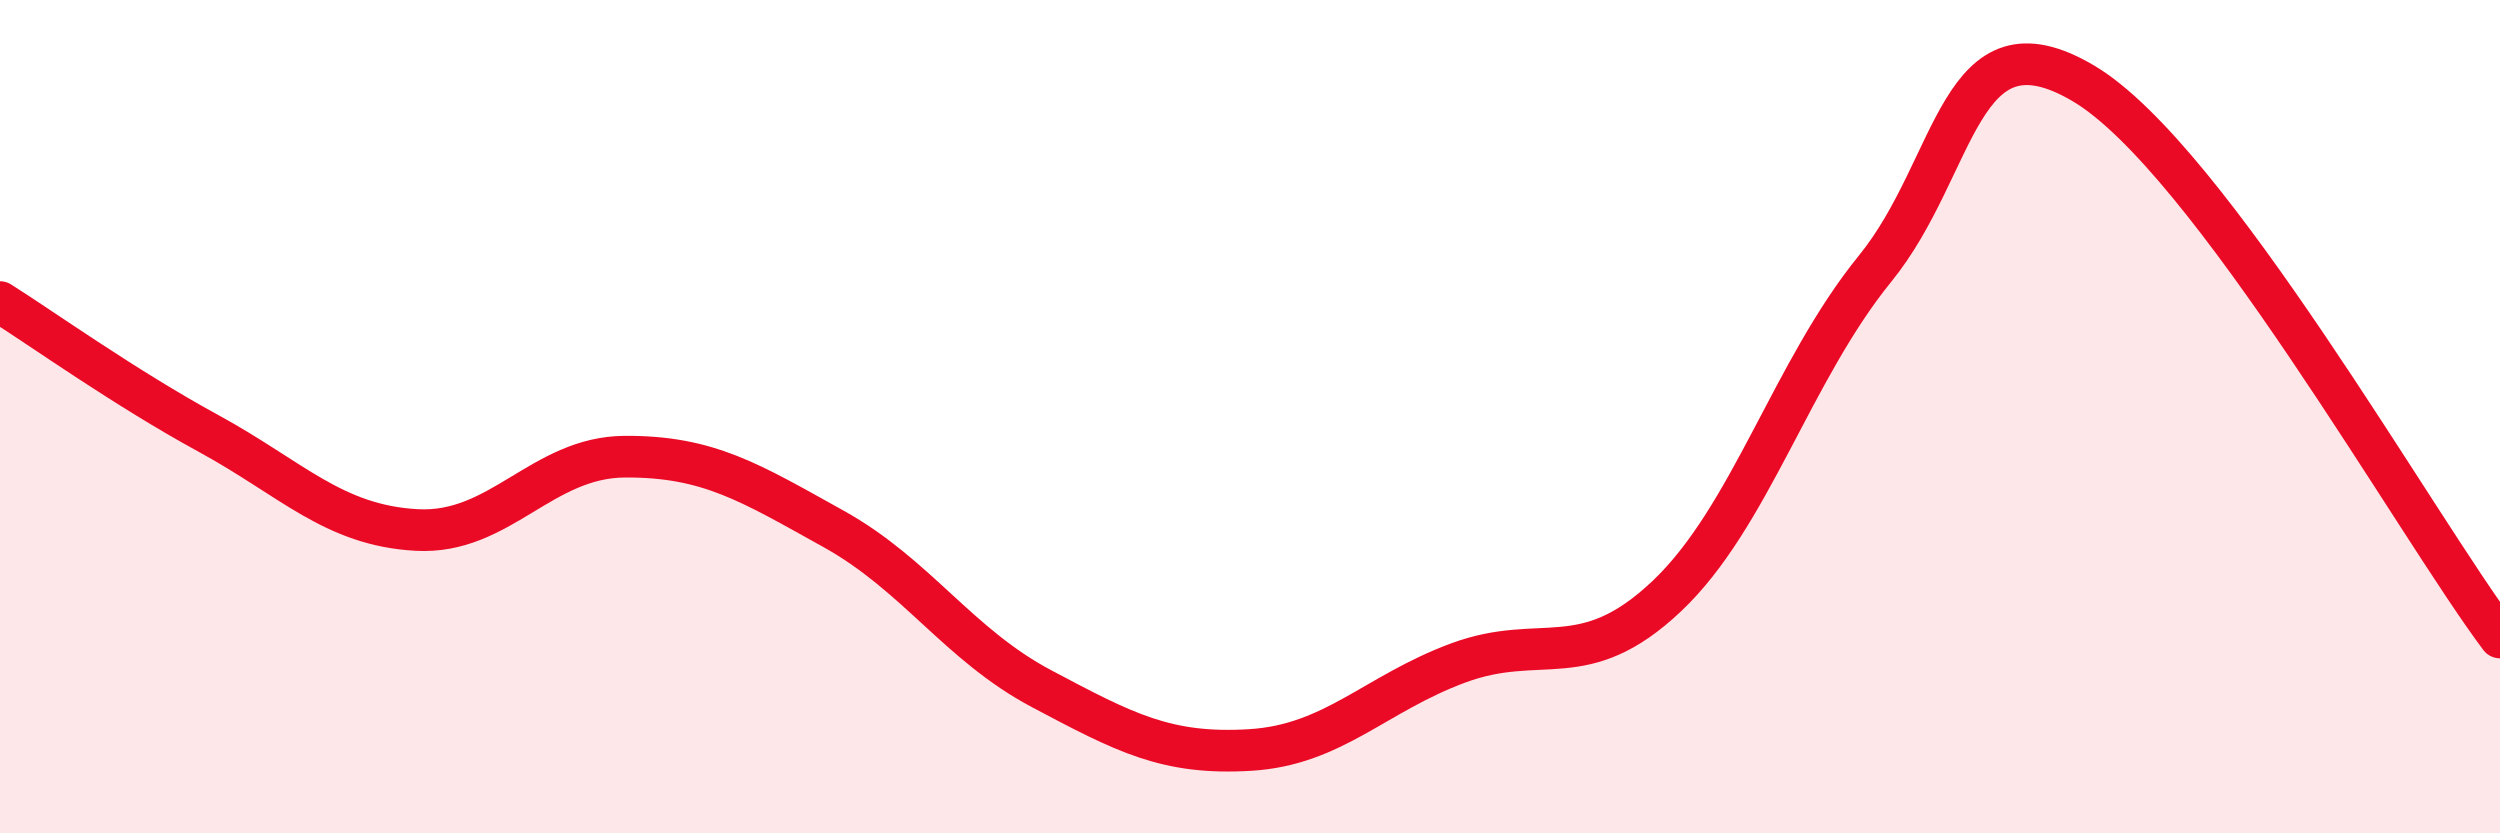 
    <svg width="60" height="20" viewBox="0 0 60 20" xmlns="http://www.w3.org/2000/svg">
      <path
        d="M 0,7.25 C 1,7.88 3,9.31 5,10.4 C 7,11.49 8,12.61 10,12.72 C 12,12.83 13,10.97 15,10.96 C 17,10.95 18,11.58 20,12.69 C 22,13.8 23,15.47 25,16.53 C 27,17.59 28,18.12 30,18 C 32,17.88 33,16.65 35,15.91 C 37,15.17 38,16.2 40,14.31 C 42,12.42 43,8.91 45,6.45 C 47,3.99 47,0.23 50,2 C 53,3.77 58,12.64 60,15.3L60 20L0 20Z"
        fill="#EB0A25"
        opacity="0.1"
        stroke-linecap="round"
        stroke-linejoin="round"
      />
      <path
        d="M 0,7.25 C 1,7.88 3,9.31 5,10.4 C 7,11.49 8,12.61 10,12.72 C 12,12.83 13,10.97 15,10.96 C 17,10.95 18,11.58 20,12.69 C 22,13.8 23,15.47 25,16.53 C 27,17.59 28,18.12 30,18 C 32,17.88 33,16.65 35,15.91 C 37,15.17 38,16.2 40,14.31 C 42,12.42 43,8.91 45,6.45 C 47,3.99 47,0.23 50,2 C 53,3.77 58,12.64 60,15.3"
        stroke="#EB0A25"
        stroke-width="1"
        fill="none"
        stroke-linecap="round"
        stroke-linejoin="round"
      />
    </svg>
  
